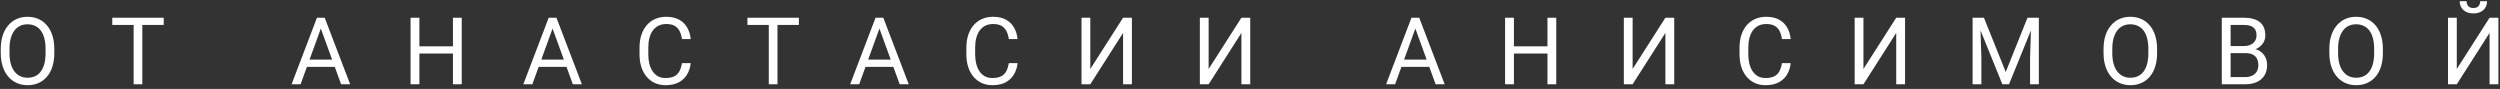 <?xml version="1.0" encoding="UTF-8"?> <svg xmlns="http://www.w3.org/2000/svg" width="534" height="19" viewBox="0 0 534 19" fill="none"><rect x="0" y="0" width="534" height="19" fill="#333333" stroke="none"/><path d="M11.598 10.441V11.34C11.598 12.408 11.464 13.365 11.197 14.211C10.93 15.057 10.546 15.777 10.045 16.369C9.544 16.962 8.941 17.414 8.238 17.727C7.542 18.039 6.76 18.195 5.895 18.195C5.055 18.195 4.283 18.039 3.58 17.727C2.883 17.414 2.278 16.962 1.764 16.369C1.256 15.777 0.862 15.057 0.582 14.211C0.302 13.365 0.162 12.408 0.162 11.34V10.441C0.162 9.374 0.299 8.42 0.572 7.58C0.852 6.734 1.246 6.014 1.754 5.422C2.262 4.823 2.864 4.367 3.561 4.055C4.264 3.742 5.035 3.586 5.875 3.586C6.741 3.586 7.522 3.742 8.219 4.055C8.922 4.367 9.524 4.823 10.025 5.422C10.533 6.014 10.921 6.734 11.188 7.58C11.461 8.42 11.598 9.374 11.598 10.441ZM9.732 11.34V10.422C9.732 9.576 9.645 8.827 9.469 8.176C9.299 7.525 9.049 6.978 8.717 6.535C8.385 6.092 7.978 5.757 7.496 5.529C7.021 5.301 6.48 5.188 5.875 5.188C5.289 5.188 4.758 5.301 4.283 5.529C3.814 5.757 3.411 6.092 3.072 6.535C2.74 6.978 2.483 7.525 2.301 8.176C2.118 8.827 2.027 9.576 2.027 10.422V11.34C2.027 12.193 2.118 12.948 2.301 13.605C2.483 14.257 2.743 14.807 3.082 15.256C3.427 15.699 3.834 16.034 4.303 16.262C4.778 16.49 5.309 16.604 5.895 16.604C6.507 16.604 7.05 16.49 7.525 16.262C8.001 16.034 8.401 15.699 8.727 15.256C9.059 14.807 9.309 14.257 9.479 13.605C9.648 12.948 9.732 12.193 9.732 11.34ZM30.4 3.781V18H28.545V3.781H30.4ZM34.971 3.781V5.324H23.984V3.781H34.971ZM68.914 5.041L64.207 18H62.283L67.703 3.781H68.943L68.914 5.041ZM72.859 18L68.143 5.041L68.113 3.781H69.353L74.793 18H72.859ZM72.615 12.736V14.279H64.627V12.736H72.615ZM96.984 9.895V11.428H89.289V9.895H96.984ZM89.582 3.781V18H87.697V3.781H89.582ZM98.625 3.781V18H96.75V3.781H98.625ZM118.414 5.041L113.707 18H111.783L117.203 3.781H118.443L118.414 5.041ZM122.359 18L117.643 5.041L117.613 3.781H118.854L124.293 18H122.359ZM122.115 12.736V14.279H114.127V12.736H122.115ZM145.664 13.479H147.539C147.441 14.377 147.184 15.181 146.768 15.891C146.351 16.6 145.762 17.163 145 17.58C144.238 17.99 143.288 18.195 142.148 18.195C141.315 18.195 140.557 18.039 139.873 17.727C139.196 17.414 138.613 16.971 138.125 16.398C137.637 15.819 137.259 15.126 136.992 14.318C136.732 13.505 136.602 12.6 136.602 11.604V10.188C136.602 9.191 136.732 8.29 136.992 7.482C137.259 6.669 137.64 5.972 138.135 5.393C138.636 4.813 139.238 4.367 139.941 4.055C140.645 3.742 141.436 3.586 142.314 3.586C143.389 3.586 144.297 3.788 145.039 4.191C145.781 4.595 146.357 5.155 146.768 5.871C147.184 6.581 147.441 7.404 147.539 8.342H145.664C145.573 7.678 145.404 7.108 145.156 6.633C144.909 6.151 144.557 5.78 144.102 5.52C143.646 5.259 143.05 5.129 142.314 5.129C141.683 5.129 141.126 5.249 140.645 5.49C140.169 5.731 139.769 6.073 139.443 6.516C139.124 6.958 138.883 7.489 138.721 8.107C138.558 8.726 138.477 9.413 138.477 10.168V11.604C138.477 12.3 138.548 12.954 138.691 13.566C138.841 14.178 139.066 14.716 139.365 15.178C139.665 15.64 140.046 16.005 140.508 16.271C140.97 16.532 141.517 16.662 142.148 16.662C142.949 16.662 143.587 16.535 144.062 16.281C144.538 16.027 144.896 15.663 145.137 15.188C145.384 14.712 145.56 14.143 145.664 13.479ZM166.068 3.781V18H164.213V3.781H166.068ZM170.639 3.781V5.324H159.652V3.781H170.639ZM188.23 5.041L183.523 18H181.6L187.02 3.781H188.26L188.23 5.041ZM192.176 18L187.459 5.041L187.43 3.781H188.67L194.109 18H192.176ZM191.932 12.736V14.279H183.943V12.736H191.932ZM215.48 13.479H217.355C217.258 14.377 217.001 15.181 216.584 15.891C216.167 16.6 215.578 17.163 214.816 17.58C214.055 17.99 213.104 18.195 211.965 18.195C211.132 18.195 210.373 18.039 209.689 17.727C209.012 17.414 208.43 16.971 207.941 16.398C207.453 15.819 207.076 15.126 206.809 14.318C206.548 13.505 206.418 12.6 206.418 11.604V10.188C206.418 9.191 206.548 8.29 206.809 7.482C207.076 6.669 207.456 5.972 207.951 5.393C208.452 4.813 209.055 4.367 209.758 4.055C210.461 3.742 211.252 3.586 212.131 3.586C213.205 3.586 214.113 3.788 214.855 4.191C215.598 4.595 216.174 5.155 216.584 5.871C217.001 6.581 217.258 7.404 217.355 8.342H215.48C215.389 7.678 215.22 7.108 214.973 6.633C214.725 6.151 214.374 5.78 213.918 5.52C213.462 5.259 212.867 5.129 212.131 5.129C211.499 5.129 210.943 5.249 210.461 5.49C209.986 5.731 209.585 6.073 209.26 6.516C208.941 6.958 208.7 7.489 208.537 8.107C208.374 8.726 208.293 9.413 208.293 10.168V11.604C208.293 12.3 208.365 12.954 208.508 13.566C208.658 14.178 208.882 14.716 209.182 15.178C209.481 15.64 209.862 16.005 210.324 16.271C210.786 16.532 211.333 16.662 211.965 16.662C212.766 16.662 213.404 16.535 213.879 16.281C214.354 16.027 214.712 15.663 214.953 15.188C215.201 14.712 215.376 14.143 215.48 13.479ZM232.887 14.738L239.889 3.781H241.773V18H239.889V7.033L232.887 18H231.012V3.781H232.887V14.738ZM258.164 14.738L265.166 3.781H267.051V18H265.166V7.033L258.164 18H256.289V3.781H258.164V14.738ZM302.703 5.041L297.996 18H296.072L301.492 3.781H302.732L302.703 5.041ZM306.648 18L301.932 5.041L301.902 3.781H303.143L308.582 18H306.648ZM306.404 12.736V14.279H298.416V12.736H306.404ZM330.773 9.895V11.428H323.078V9.895H330.773ZM323.371 3.781V18H321.486V3.781H323.371ZM332.414 3.781V18H330.539V3.781H332.414ZM348.727 14.738L355.729 3.781H357.613V18H355.729V7.033L348.727 18H346.852V3.781H348.727V14.738ZM380.625 13.479H382.5C382.402 14.377 382.145 15.181 381.729 15.891C381.312 16.6 380.723 17.163 379.961 17.58C379.199 17.99 378.249 18.195 377.109 18.195C376.276 18.195 375.518 18.039 374.834 17.727C374.157 17.414 373.574 16.971 373.086 16.398C372.598 15.819 372.22 15.126 371.953 14.318C371.693 13.505 371.562 12.6 371.562 11.604V10.188C371.562 9.191 371.693 8.29 371.953 7.482C372.22 6.669 372.601 5.972 373.096 5.393C373.597 4.813 374.199 4.367 374.902 4.055C375.605 3.742 376.396 3.586 377.275 3.586C378.35 3.586 379.258 3.788 380 4.191C380.742 4.595 381.318 5.155 381.729 5.871C382.145 6.581 382.402 7.404 382.5 8.342H380.625C380.534 7.678 380.365 7.108 380.117 6.633C379.87 6.151 379.518 5.78 379.062 5.52C378.607 5.259 378.011 5.129 377.275 5.129C376.644 5.129 376.087 5.249 375.605 5.49C375.13 5.731 374.73 6.073 374.404 6.516C374.085 6.958 373.844 7.489 373.682 8.107C373.519 8.726 373.438 9.413 373.438 10.168V11.604C373.438 12.3 373.509 12.954 373.652 13.566C373.802 14.178 374.027 14.716 374.326 15.178C374.626 15.64 375.007 16.005 375.469 16.271C375.931 16.532 376.478 16.662 377.109 16.662C377.91 16.662 378.548 16.535 379.023 16.281C379.499 16.027 379.857 15.663 380.098 15.188C380.345 14.712 380.521 14.143 380.625 13.479ZM398.031 14.738L405.033 3.781H406.918V18H405.033V7.033L398.031 18H396.156V3.781H398.031V14.738ZM421.941 3.781H423.768L428.426 15.373L433.074 3.781H434.91L429.129 18H427.703L421.941 3.781ZM421.346 3.781H422.957L423.221 12.453V18H421.346V3.781ZM433.885 3.781H435.496V18H433.621V12.453L433.885 3.781ZM460.754 10.441V11.34C460.754 12.408 460.62 13.365 460.354 14.211C460.087 15.057 459.702 15.777 459.201 16.369C458.7 16.962 458.098 17.414 457.395 17.727C456.698 18.039 455.917 18.195 455.051 18.195C454.211 18.195 453.439 18.039 452.736 17.727C452.04 17.414 451.434 16.962 450.92 16.369C450.412 15.777 450.018 15.057 449.738 14.211C449.458 13.365 449.318 12.408 449.318 11.34V10.441C449.318 9.374 449.455 8.42 449.729 7.58C450.008 6.734 450.402 6.014 450.91 5.422C451.418 4.823 452.02 4.367 452.717 4.055C453.42 3.742 454.191 3.586 455.031 3.586C455.897 3.586 456.678 3.742 457.375 4.055C458.078 4.367 458.68 4.823 459.182 5.422C459.689 6.014 460.077 6.734 460.344 7.58C460.617 8.42 460.754 9.374 460.754 10.441ZM458.889 11.34V10.422C458.889 9.576 458.801 8.827 458.625 8.176C458.456 7.525 458.205 6.978 457.873 6.535C457.541 6.092 457.134 5.757 456.652 5.529C456.177 5.301 455.637 5.188 455.031 5.188C454.445 5.188 453.915 5.301 453.439 5.529C452.971 5.757 452.567 6.092 452.229 6.535C451.896 6.978 451.639 7.525 451.457 8.176C451.275 8.827 451.184 9.576 451.184 10.422V11.34C451.184 12.193 451.275 12.948 451.457 13.605C451.639 14.257 451.9 14.807 452.238 15.256C452.583 15.699 452.99 16.034 453.459 16.262C453.934 16.49 454.465 16.604 455.051 16.604C455.663 16.604 456.206 16.49 456.682 16.262C457.157 16.034 457.557 15.699 457.883 15.256C458.215 14.807 458.465 14.257 458.635 13.605C458.804 12.948 458.889 12.193 458.889 11.34ZM479.645 11.35H476.041L476.021 9.836H479.293C479.833 9.836 480.305 9.745 480.709 9.562C481.113 9.38 481.425 9.12 481.646 8.781C481.874 8.436 481.988 8.026 481.988 7.551C481.988 7.03 481.887 6.607 481.686 6.281C481.49 5.949 481.188 5.708 480.777 5.559C480.374 5.402 479.859 5.324 479.234 5.324H476.461V18H474.576V3.781H479.234C479.964 3.781 480.615 3.856 481.188 4.006C481.76 4.149 482.245 4.377 482.643 4.689C483.046 4.995 483.352 5.386 483.561 5.861C483.769 6.337 483.873 6.906 483.873 7.57C483.873 8.156 483.723 8.687 483.424 9.162C483.124 9.631 482.708 10.015 482.174 10.315C481.646 10.614 481.028 10.806 480.318 10.891L479.645 11.35ZM479.557 18H475.299L476.363 16.467H479.557C480.156 16.467 480.663 16.363 481.08 16.154C481.503 15.946 481.826 15.653 482.047 15.275C482.268 14.891 482.379 14.439 482.379 13.918C482.379 13.391 482.285 12.935 482.096 12.551C481.907 12.167 481.611 11.87 481.207 11.662C480.803 11.454 480.283 11.35 479.645 11.35H476.959L476.979 9.836H480.65L481.051 10.383C481.734 10.441 482.314 10.637 482.789 10.969C483.264 11.294 483.626 11.711 483.873 12.219C484.127 12.727 484.254 13.287 484.254 13.898C484.254 14.784 484.059 15.533 483.668 16.145C483.284 16.75 482.74 17.212 482.037 17.531C481.334 17.844 480.507 18 479.557 18ZM508.984 10.441V11.34C508.984 12.408 508.851 13.365 508.584 14.211C508.317 15.057 507.933 15.777 507.432 16.369C506.93 16.962 506.328 17.414 505.625 17.727C504.928 18.039 504.147 18.195 503.281 18.195C502.441 18.195 501.67 18.039 500.967 17.727C500.27 17.414 499.665 16.962 499.15 16.369C498.643 15.777 498.249 15.057 497.969 14.211C497.689 13.365 497.549 12.408 497.549 11.34V10.441C497.549 9.374 497.686 8.42 497.959 7.58C498.239 6.734 498.633 6.014 499.141 5.422C499.648 4.823 500.251 4.367 500.947 4.055C501.65 3.742 502.422 3.586 503.262 3.586C504.128 3.586 504.909 3.742 505.605 4.055C506.309 4.367 506.911 4.823 507.412 5.422C507.92 6.014 508.307 6.734 508.574 7.58C508.848 8.42 508.984 9.374 508.984 10.441ZM507.119 11.34V10.422C507.119 9.576 507.031 8.827 506.855 8.176C506.686 7.525 506.436 6.978 506.104 6.535C505.771 6.092 505.365 5.757 504.883 5.529C504.408 5.301 503.867 5.188 503.262 5.188C502.676 5.188 502.145 5.301 501.67 5.529C501.201 5.757 500.798 6.092 500.459 6.535C500.127 6.978 499.87 7.525 499.688 8.176C499.505 8.827 499.414 9.576 499.414 10.422V11.34C499.414 12.193 499.505 12.948 499.688 13.605C499.87 14.257 500.13 14.807 500.469 15.256C500.814 15.699 501.221 16.034 501.689 16.262C502.165 16.49 502.695 16.604 503.281 16.604C503.893 16.604 504.437 16.49 504.912 16.262C505.387 16.034 505.788 15.699 506.113 15.256C506.445 14.807 506.696 14.257 506.865 13.605C507.035 12.948 507.119 12.193 507.119 11.34ZM524.77 14.738L531.771 3.781H533.656V18H531.771V7.033L524.77 18H522.895V3.781H524.77V14.738ZM529.77 0.256H531.234C531.234 0.764 531.117 1.216 530.883 1.613C530.648 2.004 530.313 2.31 529.877 2.531C529.441 2.753 528.923 2.863 528.324 2.863C527.419 2.863 526.703 2.622 526.176 2.141C525.655 1.652 525.395 1.024 525.395 0.256H526.859C526.859 0.64 526.97 0.979 527.191 1.271C527.413 1.564 527.79 1.711 528.324 1.711C528.845 1.711 529.216 1.564 529.438 1.271C529.659 0.979 529.77 0.64 529.77 0.256Z" fill="white"></path></svg> 